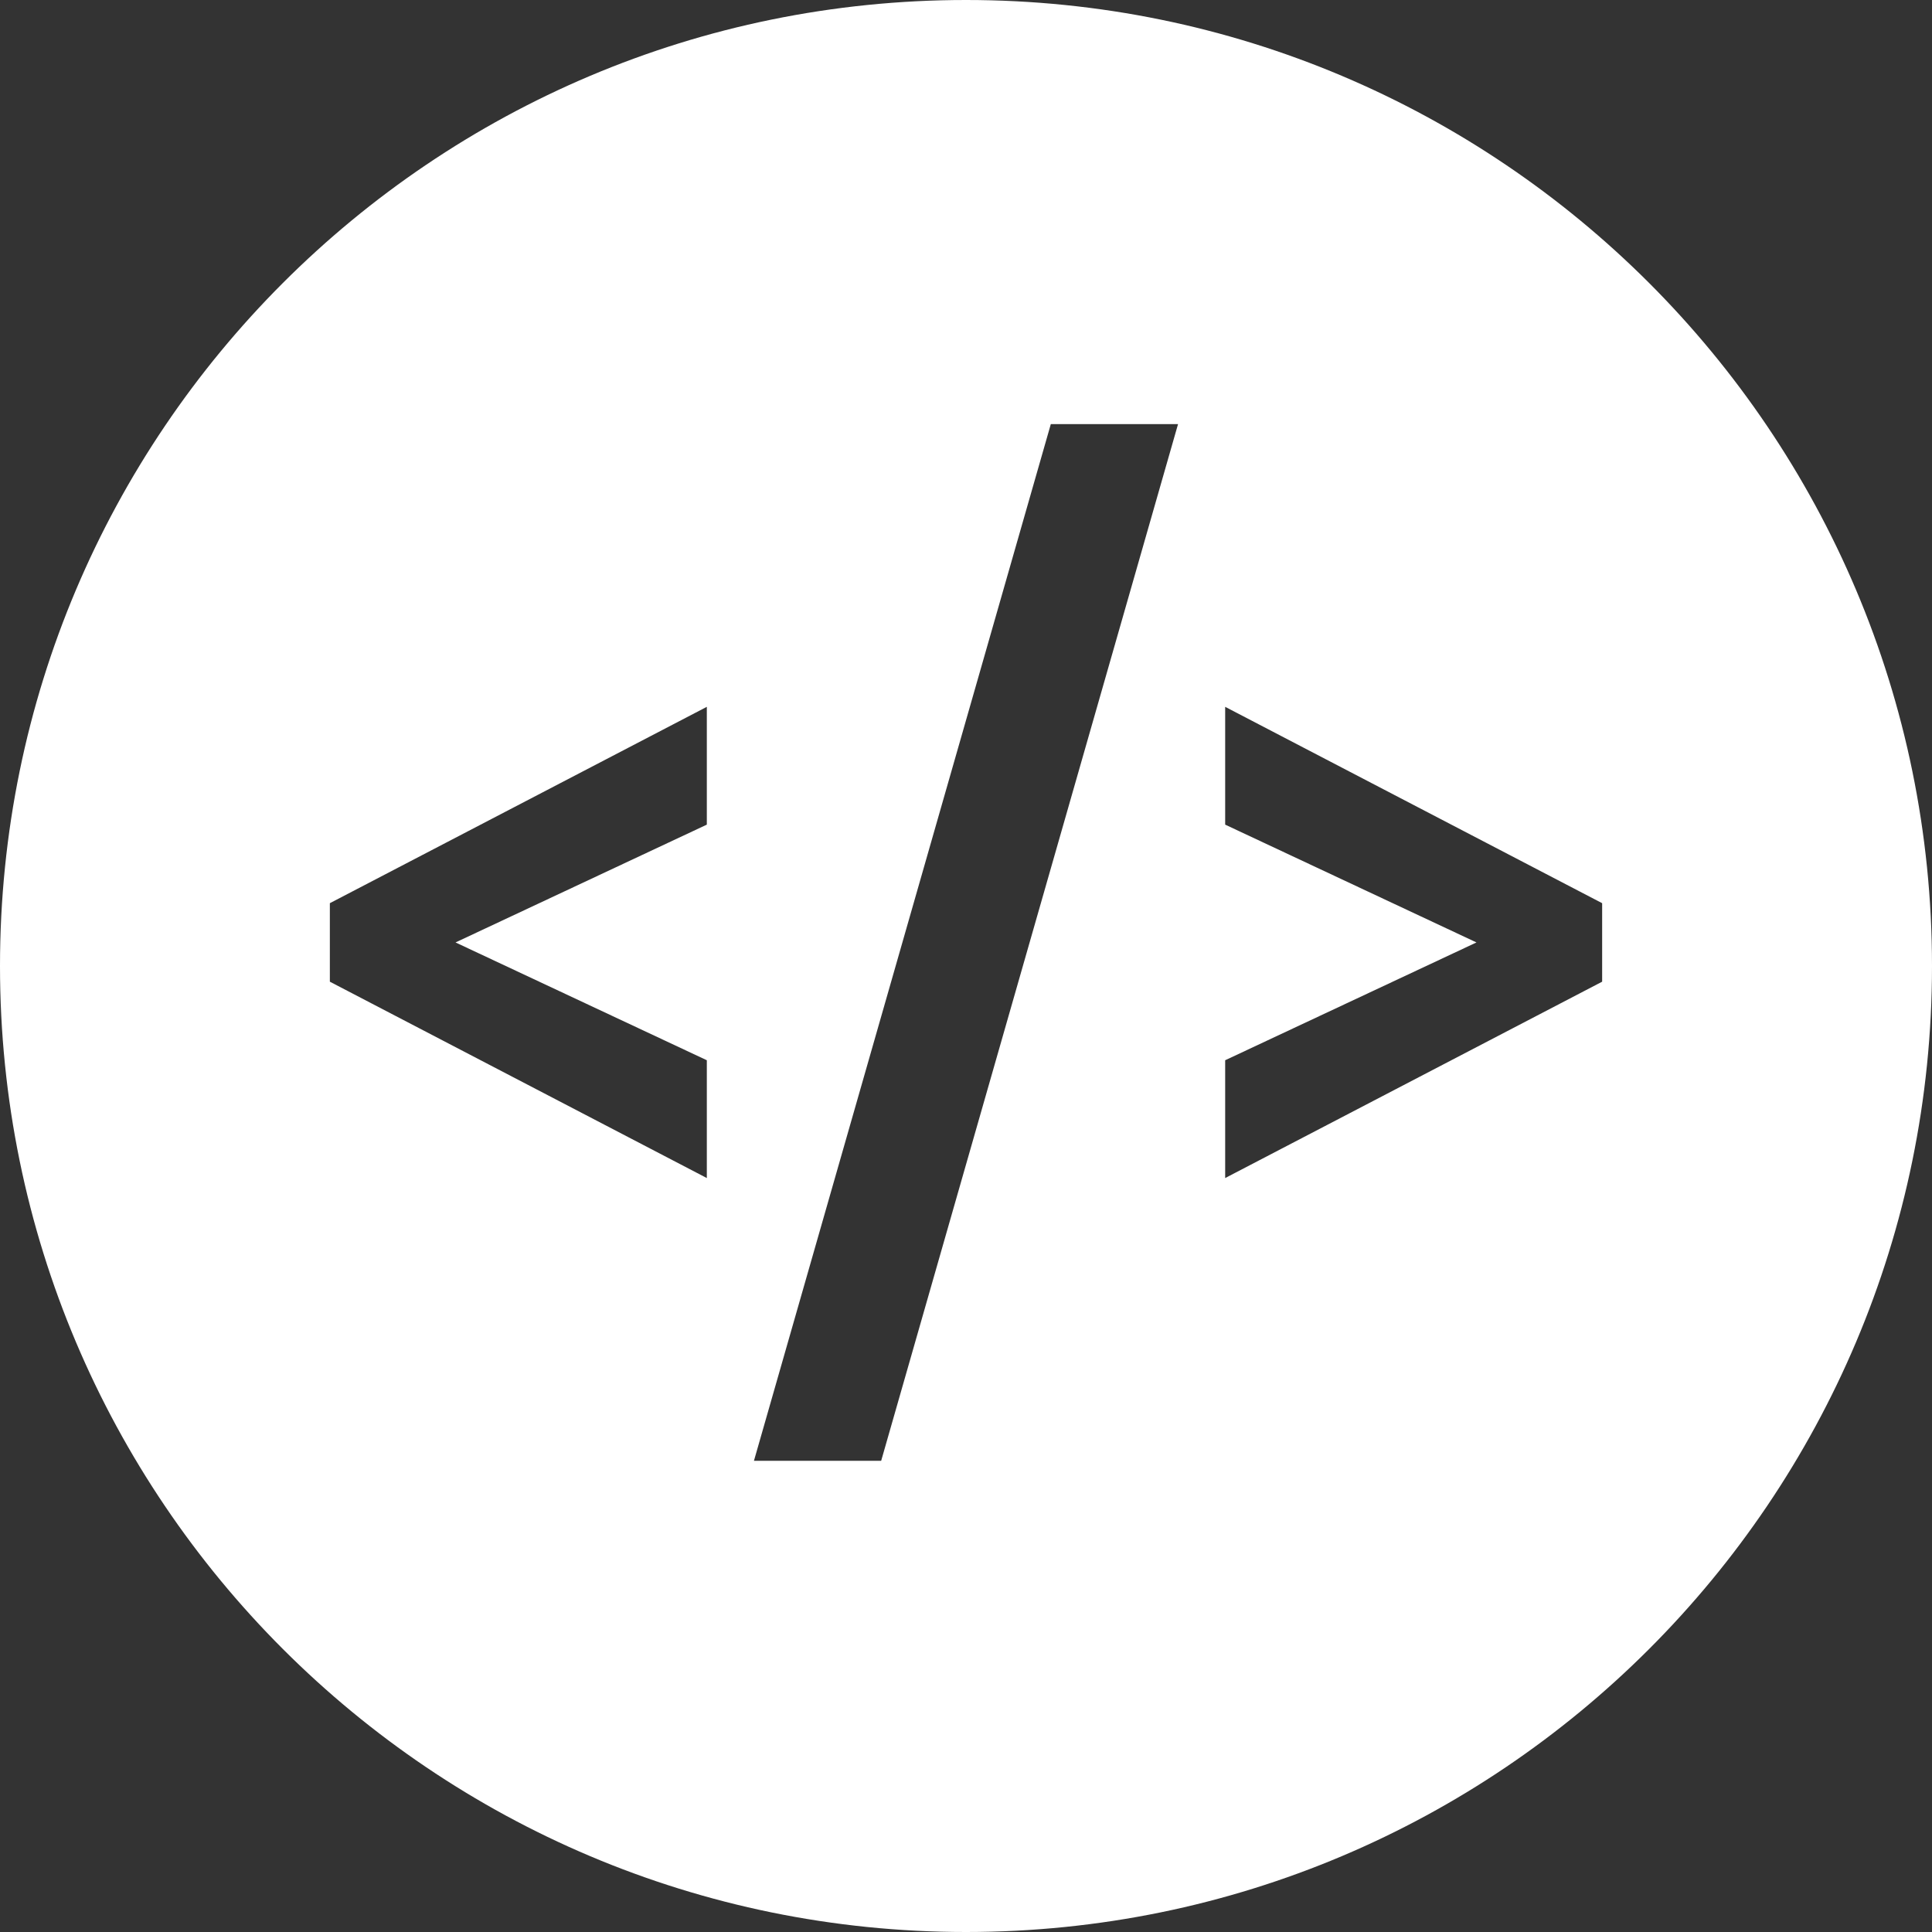 <?xml version="1.0" encoding="UTF-8"?>
<svg width="41px" height="41px" viewBox="0 0 41 41" version="1.1" xmlns="http://www.w3.org/2000/svg" xmlns:xlink="http://www.w3.org/1999/xlink">
    <rect x="0" y="0" width="41" height="41" fill="#333333" stroke="none"/>
    <title>Embed</title>
    <desc>Created with sketchtool.</desc>
    <g id="Symbols" stroke="none" stroke-width="1" fill="none" fill-rule="evenodd">
        <g id="Share-Tools/Small" transform="translate(-106, -3)" fill="#FFFFFF" fill-rule="nonzero">
            <g id="Group-2" transform="translate(87, 3)">
                <g id="embed-2" transform="translate(19, 0)">
                    <path d="M20.5,41 C31.822,41 41,31.822 41,20.5 C41,9.178 31.822,0 20.5,0 C9.178,0 0,9.178 0,20.5 C0,31.822 9.178,41 20.5,41 Z M15,25 L7,20.833 L7,19.167 L15,15 L15,17.5 L9.667,20 L15,22.5 L15,25 Z M26,15 L34,19.167 L34,20.833 L26,25 L26,22.5 L31.333,20 L26,17.5 L26,15 Z M25,9 L18.7,31 L16,31 L22.3,9 L25,9 Z" id="embed"></path>
                </g>
            </g>
        </g>
    </g>
</svg>